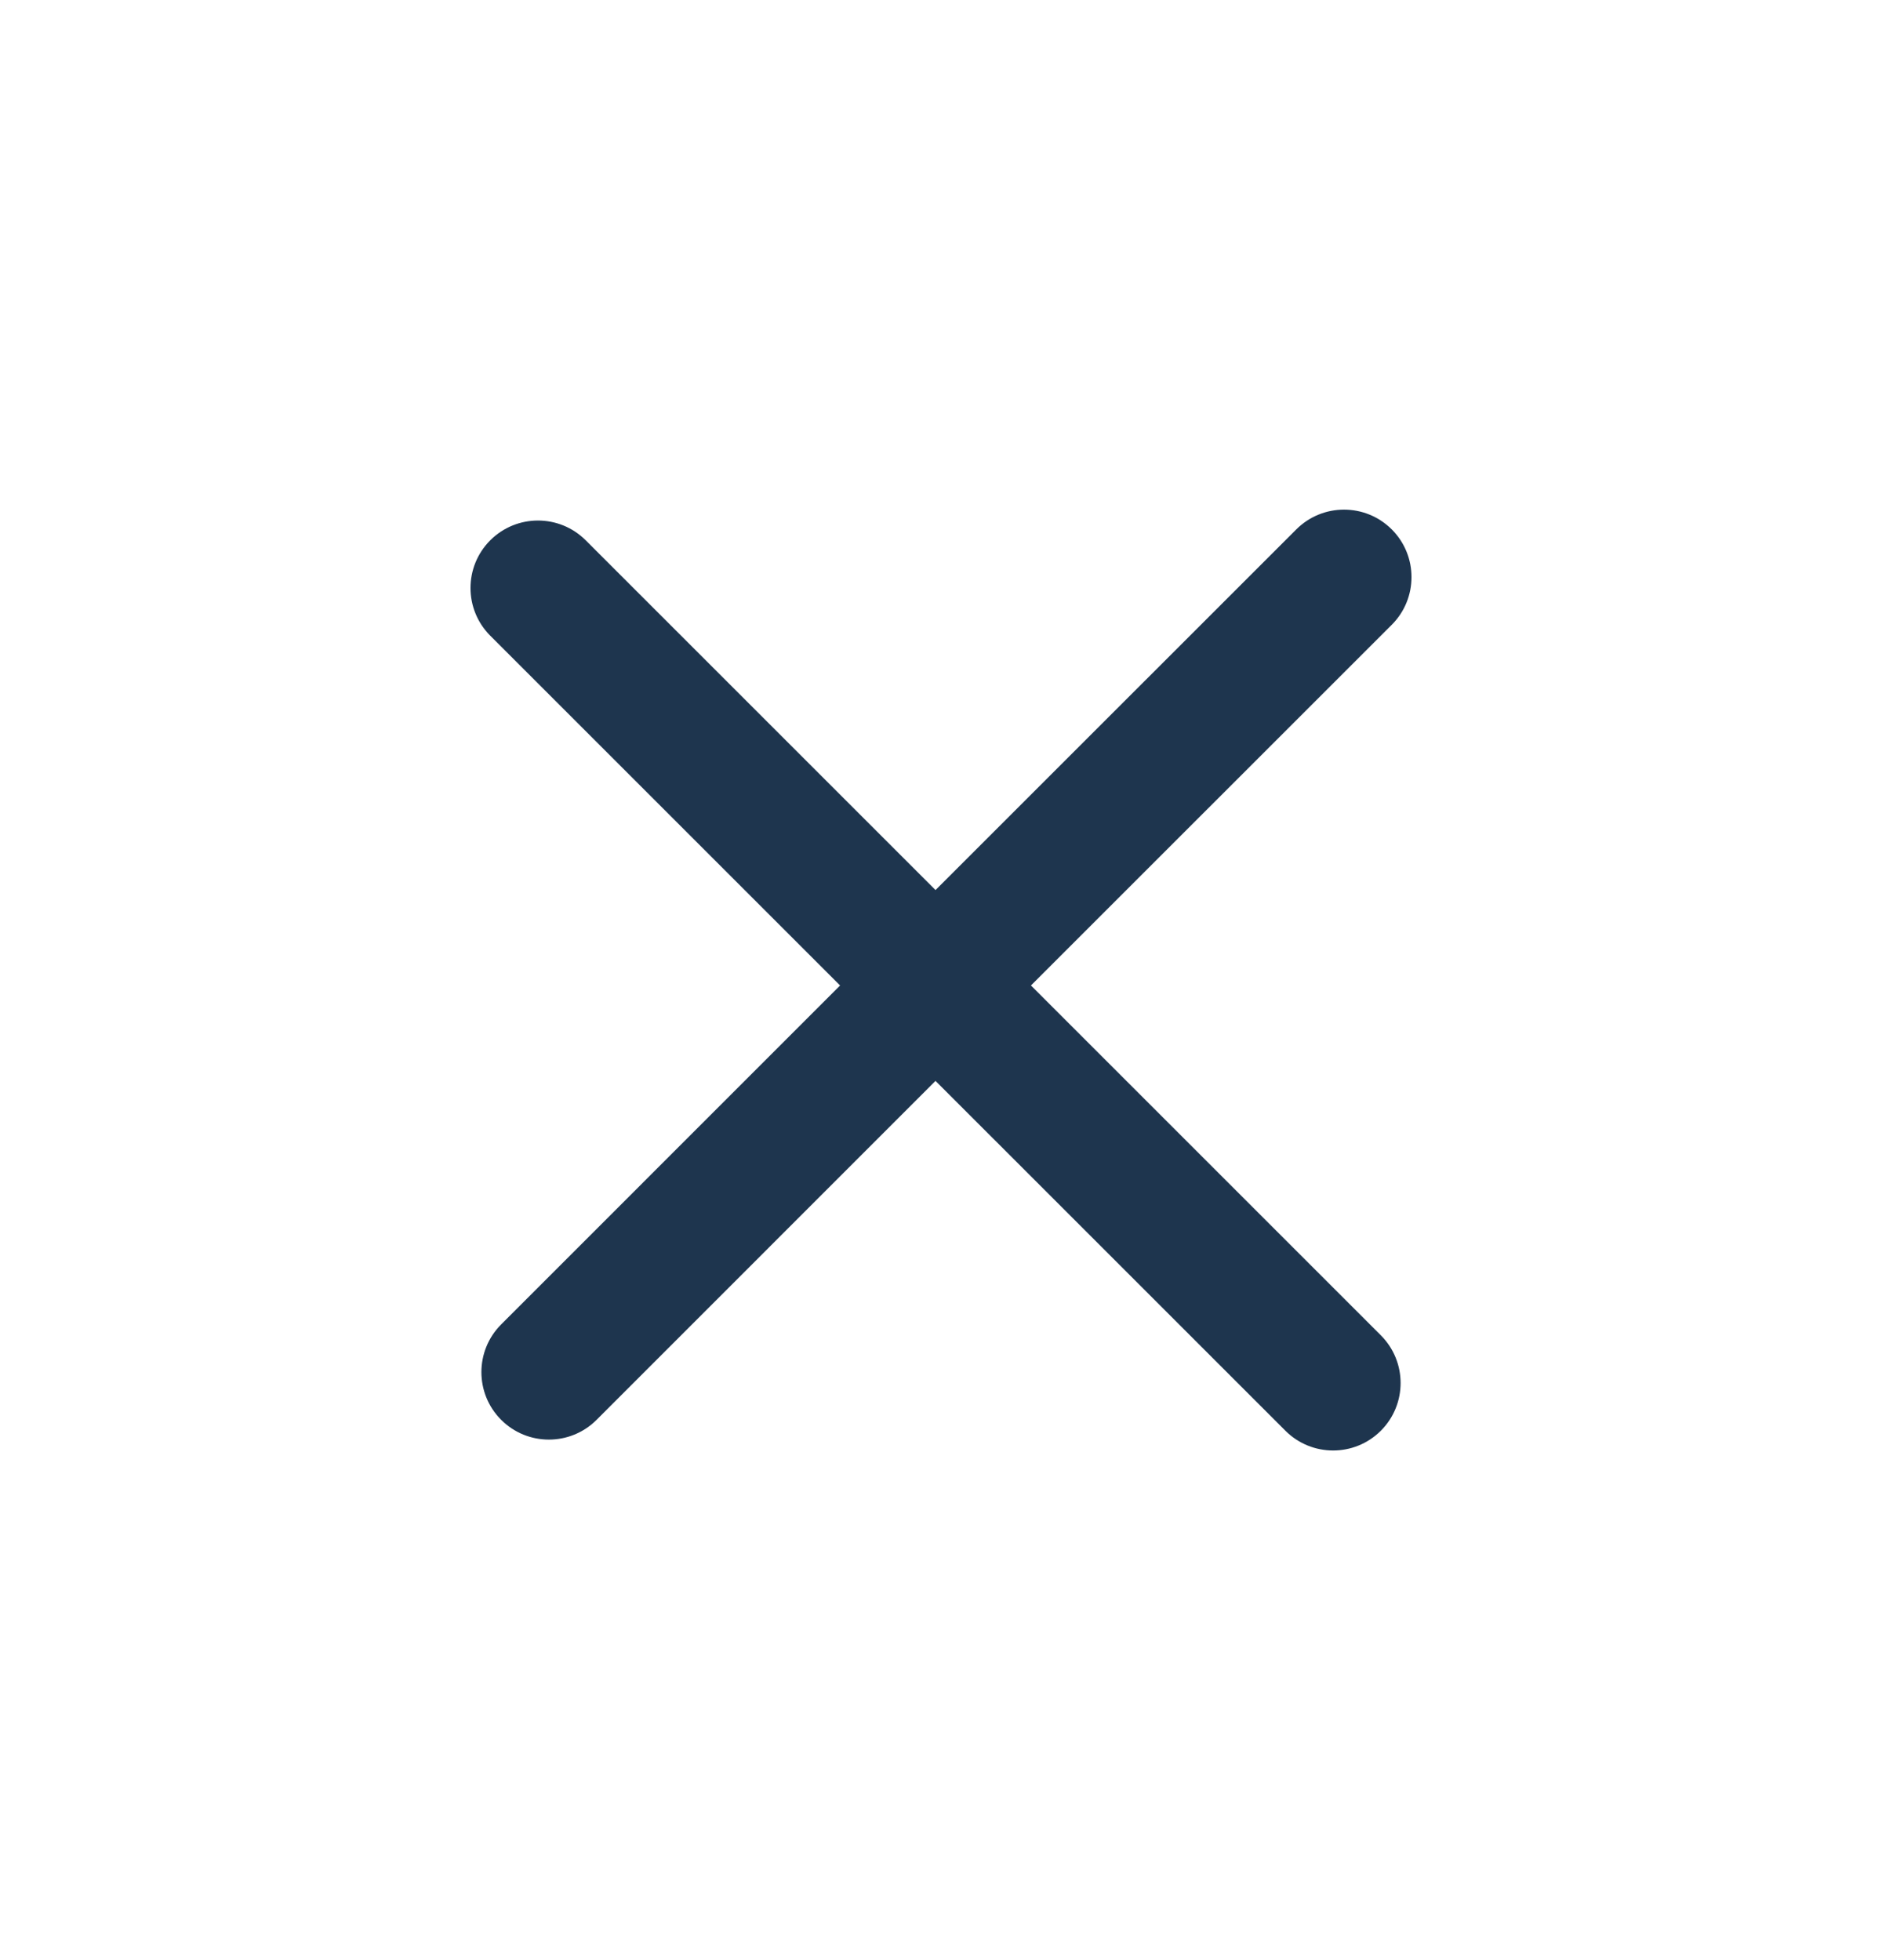 <svg width="24" height="25" viewBox="0 0 24 25" fill="none" xmlns="http://www.w3.org/2000/svg">
<path fill-rule="evenodd" clip-rule="evenodd" d="M17.748 6.752C18.084 7.088 18.084 7.633 17.748 7.969L13.147 12.569L17.609 17.031C17.945 17.367 17.945 17.912 17.609 18.248C17.273 18.584 16.728 18.584 16.392 18.248L11.93 13.786L7.608 18.109C7.272 18.445 6.727 18.445 6.391 18.109C6.055 17.773 6.055 17.228 6.391 16.892L10.713 12.569L6.252 8.108C5.916 7.772 5.916 7.227 6.252 6.891C6.588 6.555 7.133 6.555 7.469 6.891L11.93 11.352L16.531 6.752C16.867 6.416 17.412 6.416 17.748 6.752Z" fill="#1E354E"/>
</svg>
